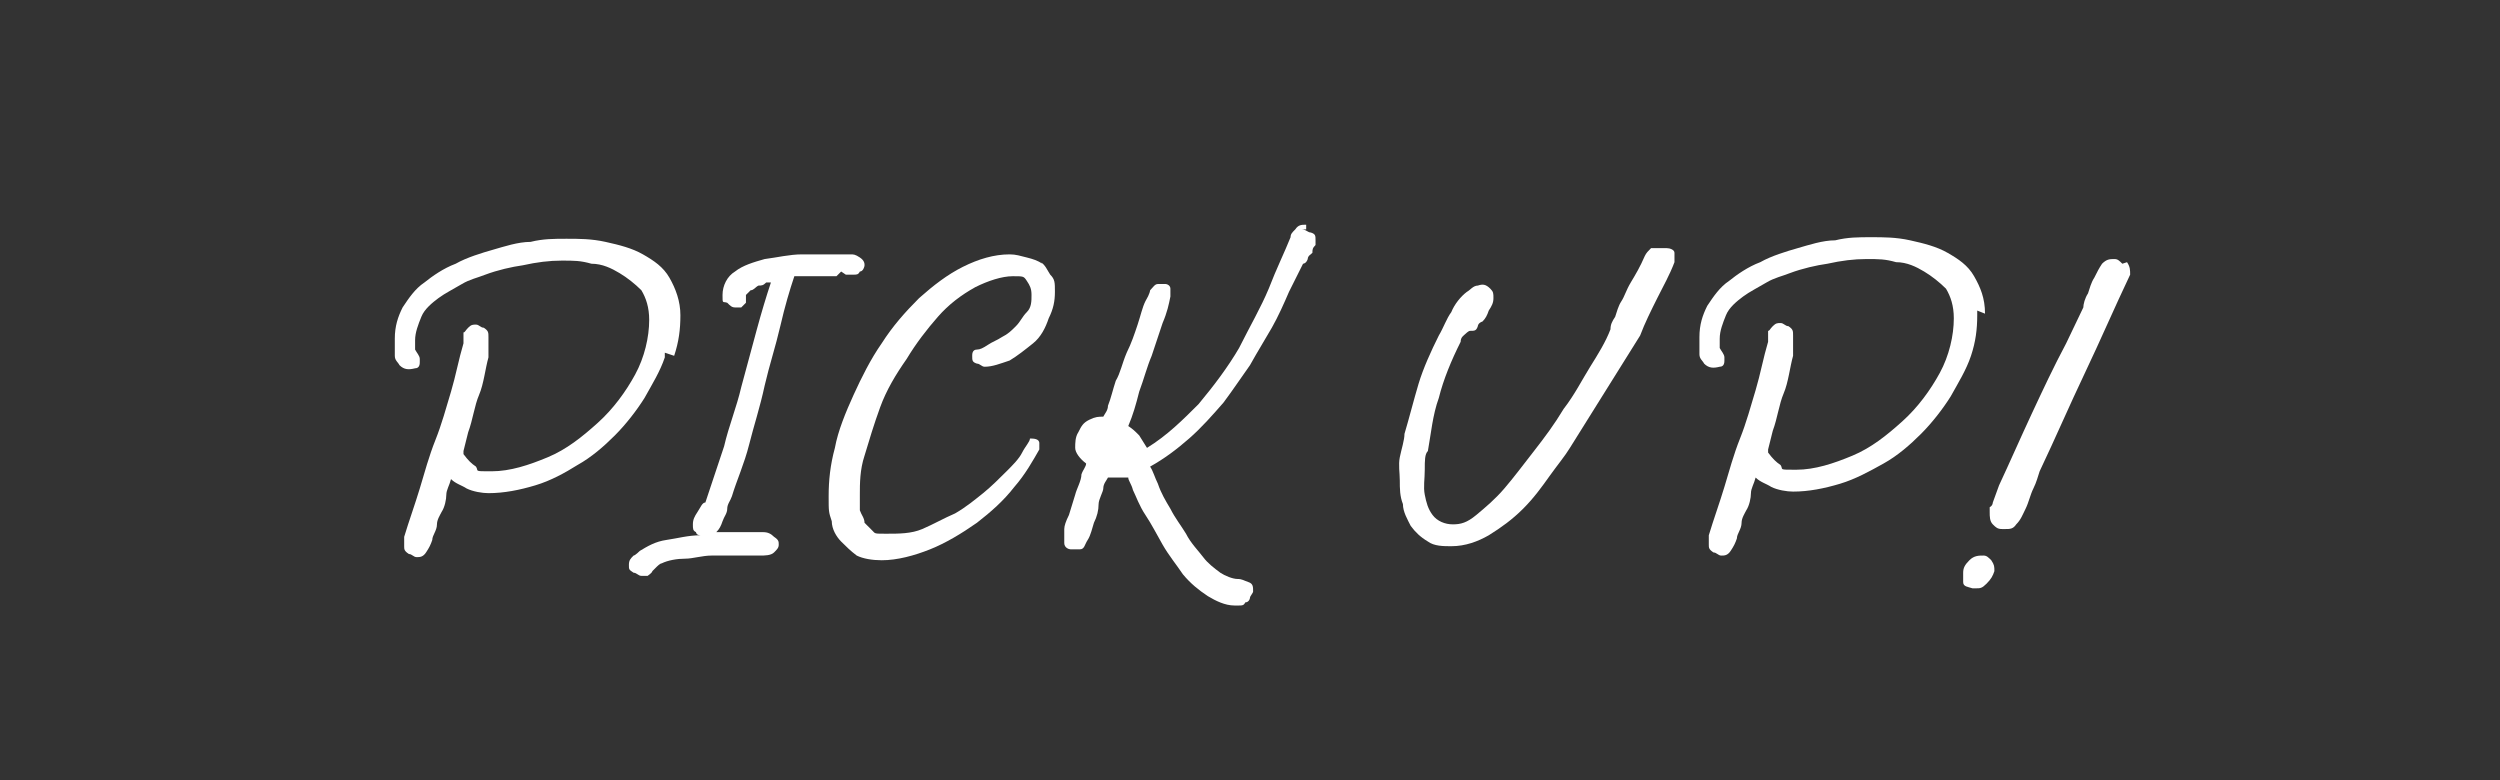 <?xml version="1.0" encoding="UTF-8"?>
<svg id="_レイヤー_1" data-name=" レイヤー 1" xmlns="http://www.w3.org/2000/svg" version="1.1" viewBox="0 0 160.2 50">
  <rect x="0" y="0" width="160.2" height="50" fill="#333333" stroke="none"/>
  <defs>
    <style>
      .cls-1 {
        fill: #fff;
        stroke-width: 0px;
      }
    </style>
  </defs>
  <path class="cls-1" d="M43.2,22.8c.3-.9.4-1.7.4-2.6s-.3-1.7-.7-2.4-1-1.1-1.7-1.5-1.5-.6-2.4-.8-1.7-.2-2.5-.2-1.5,0-2.3.2c-.8,0-1.7.3-2.4.5s-1.7.5-2.4.9c-.8.3-1.5.8-2,1.2-.6.4-1,1-1.4,1.6-.3.6-.5,1.2-.5,2s0,.3,0,.5,0,.4,0,.6c0,.3.2.4.3.6.3.3.6.3,1,.2.3,0,.3-.3.3-.4v-.2c0-.2-.2-.4-.3-.6v-.6c0-.5.2-1,.4-1.5s.7-.9,1.1-1.2,1-.6,1.5-.9c.5-.3,1-.4,1.5-.6.8-.3,1.7-.5,2.4-.6.9-.2,1.7-.3,2.5-.3s1.2,0,1.9.2c.7,0,1.3.3,1.8.6.5.3,1,.7,1.4,1.1.3.5.5,1.1.5,1.9,0,1.1-.3,2.4-.9,3.5s-1.4,2.2-2.4,3.1c-1,.9-2,1.7-3.2,2.2-1.2.5-2.4.9-3.6.9s-.8,0-1-.3c-.3-.2-.5-.4-.8-.8,0,0,0,0,0-.2l.3-1.2c.3-.8.4-1.7.7-2.4s.4-1.7.6-2.4c0-.2,0-.4,0-.6v-.7c0-.3,0-.4-.3-.6-.2,0-.3-.2-.5-.2s-.3,0-.5.2-.2.3-.3.3c0,.2,0,.3,0,.4v.3c-.3,1-.5,2.1-.8,3.1s-.6,2.1-1,3.1-.7,2.1-1,3.1c-.3,1-.7,2.1-1,3.1,0,0,0,.2,0,.3v.3c0,.2,0,.3.3.5.2,0,.3.2.5.2s.4,0,.6-.3c.2-.3.3-.5.4-.8,0-.3.3-.6.3-1,0-.3.2-.6.3-.8.2-.3.3-.8.3-1.1,0-.3.2-.6.3-1,.3.3.7.4,1,.6.4.2,1,.3,1.4.3,1,0,2-.2,3-.5s1.9-.8,2.7-1.3c.9-.5,1.7-1.2,2.4-1.9.7-.7,1.4-1.6,1.9-2.4.5-.9,1-1.7,1.3-2.6v-.3Z"/>
  <path class="cls-1" d="M54.2,17.6c.2,0,.3,0,.5,0,.2,0,.3,0,.4-.2.2,0,.3-.3.3-.4s0-.3-.3-.5-.4-.2-.6-.2h-.9c-.6,0-1.3,0-2.2,0-.8,0-1.6.2-2.4.3-.7.2-1.4.4-1.9.8-.5.3-.8.9-.8,1.5s0,.4.3.5c.2.2.3.3.5.3s.3,0,.4,0c0,0,.2-.2.3-.3v-.5c0,0,.2-.2.3-.3.2,0,.3-.2.5-.3.2,0,.3,0,.5-.2h.3c-.3.9-.6,1.9-.9,3l-1,3.7c-.3,1.3-.8,2.5-1.1,3.8-.4,1.2-.8,2.4-1.2,3.6-.2,0-.3.3-.5.6-.2.3-.3.5-.3.8s0,.4.2.5c0,0,0,.2.3.2h0c-.8,0-1.5.2-2.2.3s-1.2.4-1.7.7c0,0-.3.3-.4.3-.2.2-.3.3-.3.6s0,.3.3.5c.2,0,.3.2.5.2s.3,0,.4,0c0,0,.3-.2.3-.3l.3-.3c0,0,.2-.2.3-.2.4-.2,1-.3,1.5-.3.5,0,1.1-.2,1.7-.2h1.7c.5,0,1,0,1.4,0,.3,0,.7,0,.9-.2s.3-.3.3-.5c0-.2,0-.3-.3-.5-.2-.2-.4-.3-.7-.3h-3,0c.2-.2.3-.4.4-.7s.3-.5.3-.8c0-.3.2-.5.3-.8.3-1,.8-2.1,1.1-3.3.3-1.2.7-2.4,1-3.8.3-1.3.7-2.5,1-3.8s.6-2.3.9-3.2h2.7l.3-.3Z"/>
  <path class="cls-1" d="M66.8,16.9c-.3-.2-.6-.3-1-.4s-.7-.2-1.1-.2c-1,0-2,.3-3,.8-1,.5-1.9,1.2-2.8,2-.9.9-1.7,1.8-2.4,2.9-.7,1-1.3,2.2-1.8,3.3s-1,2.3-1.2,3.4c-.3,1.1-.4,2.1-.4,3.1s0,1,.2,1.6c0,.5.3,1,.6,1.3s.6.6,1,.9c.4.2,1,.3,1.6.3,1,0,2.1-.3,3.1-.7,1-.4,2-1,3-1.7.9-.7,1.7-1.4,2.4-2.3.7-.8,1.2-1.7,1.6-2.4v-.4c0-.3-.4-.3-.6-.3h0c0,.2-.3.5-.5.9s-.6.8-1,1.2-1,1-1.5,1.4c-.5.4-1.1.9-1.8,1.3-.7.3-1.4.7-2.1,1-.7.3-1.5.3-2.3.3s-.7,0-.9-.2l-.5-.5c0-.3-.2-.5-.3-.8v-1c0-.7,0-1.6.3-2.5.3-1,.6-2,1-3.1s1-2.1,1.7-3.1c.6-1,1.3-1.9,2-2.7s1.5-1.4,2.4-1.9c.8-.4,1.7-.7,2.4-.7s.7,0,.9.3.3.5.3.9,0,.8-.3,1.1-.4.6-.7.9-.5.5-.9.7c-.3.2-.6.3-.9.5s-.5.3-.7.3c-.3,0-.3.3-.3.4,0,.3,0,.4.3.5.2,0,.3.2.5.2.5,0,1-.2,1.6-.4.5-.3,1-.7,1.5-1.1s.8-1,1-1.6c.3-.6.4-1.1.4-1.7s0-.8-.3-1.1c-.2-.3-.3-.6-.6-.8h0Z"/>
  <path class="cls-1" d="M83.7,14.4c-.3,0-.5,0-.7.3-.2.2-.3.3-.3.5-.4,1-.9,2-1.4,3.3-.5,1.2-1.2,2.4-1.9,3.8-.7,1.2-1.6,2.4-2.6,3.6-1,1-2,2-3.3,2.8-.2-.3-.3-.5-.5-.8-.3-.3-.4-.4-.7-.6.3-.7.5-1.4.7-2.2.3-.8.5-1.6.8-2.3l.7-2.1c.3-.7.4-1.2.5-1.7v-.5c0-.2-.2-.3-.3-.3-.2,0-.3,0-.5,0-.2,0-.3.2-.5.4,0,0,0,.2-.3.7-.2.4-.3.9-.5,1.5s-.4,1.2-.7,1.8c-.3.7-.4,1.3-.7,1.8-.2.6-.3,1.1-.5,1.6,0,.3-.2.5-.3.7-.3,0-.5,0-.9.2s-.5.4-.7.8c-.2.3-.2.7-.2,1s.3.7.7,1c0,.2-.2.4-.3.7,0,.4-.3.9-.4,1.3l-.4,1.3c-.2.4-.3.7-.3.9,0,.3,0,.7,0,.9,0,.3.3.4.4.4h.6c.3,0,.3-.3.5-.6.2-.3.3-.8.4-1.1.2-.4.3-.8.3-1.2,0-.3.3-.8.3-1,0-.3.2-.5.3-.7.2,0,.3,0,.6,0h.7c0,.2.2.4.3.8.2.4.4,1,.8,1.6s.7,1.2,1.1,1.9.9,1.3,1.3,1.9c.5.6,1,1,1.6,1.4.5.3,1.1.6,1.7.6s.3,0,.3,0c.2,0,.3,0,.4-.2.2,0,.3-.2.3-.3s.2-.3.2-.4c0-.3,0-.5-.3-.6s-.4-.2-.7-.2-.8-.2-1.1-.4c-.4-.3-.8-.6-1.1-1s-.8-.9-1.1-1.5c-.3-.5-.7-1-1-1.6-.3-.5-.6-1-.8-1.6-.2-.4-.3-.8-.5-1.1.9-.5,1.7-1.1,2.5-1.8.8-.7,1.5-1.5,2.2-2.3.6-.8,1.2-1.7,1.7-2.4.5-.9,1-1.7,1.4-2.4s.8-1.6,1.1-2.3l.9-1.8c0,0,.2,0,.3-.3,0-.2.2-.3.3-.4,0-.2,0-.3.2-.5v-.3c0-.3,0-.4-.3-.5-.2,0-.3-.2-.6-.2h.3Z"/>
  <path class="cls-1" d="M106.6,15.9c-.3,0-.6,0-.8,0-.2.2-.3.3-.4.5-.3.7-.6,1.2-.9,1.7s-.4.9-.6,1.2-.3.7-.4,1c-.2.3-.3.5-.3.8-.3.8-.8,1.6-1.3,2.4s-1,1.8-1.7,2.7c-.6,1-1.2,1.8-1.9,2.7-.7.9-1.3,1.7-1.9,2.4-.6.7-1.2,1.2-1.8,1.7s-1,.6-1.5.6-1-.2-1.3-.6-.4-.8-.5-1.3,0-1,0-1.6,0-1,.2-1.2c.2-1.1.3-2.3.7-3.4.3-1.2.8-2.4,1.4-3.6,0-.3.2-.4.3-.5,0,0,.2-.2.3-.2.3,0,.4,0,.5-.3,0,0,0-.2.3-.3.2-.2.3-.4.4-.7.2-.3.3-.5.3-.8,0-.3,0-.4-.2-.6-.3-.3-.5-.3-.8-.2-.3,0-.5.3-.7.4-.4.3-.8.8-1,1.3-.3.4-.5,1-.8,1.5-.5,1-1,2.1-1.3,3.1s-.6,2.2-.9,3.2c0,.4-.2,1-.3,1.5s0,1,0,1.5,0,1,.2,1.5c0,.5.3,1,.5,1.4.3.4.6.7,1.1,1,.4.3,1,.3,1.5.3.9,0,1.7-.3,2.4-.7.8-.5,1.5-1,2.2-1.7s1.2-1.4,1.7-2.1,1-1.3,1.3-1.8l4.5-7.2c.3-.8.7-1.6,1.1-2.4.4-.8.8-1.5,1.1-2.3,0-.3,0-.4,0-.6,0-.2-.3-.3-.5-.3h-.2Z"/>
  <path class="cls-1" d="M127.2,20.1c0-1-.3-1.7-.7-2.4s-1-1.1-1.7-1.5-1.5-.6-2.4-.8-1.7-.2-2.5-.2-1.5,0-2.3.2c-.8,0-1.7.3-2.4.5s-1.7.5-2.4.9c-.8.3-1.5.8-2,1.2-.6.4-1,1-1.4,1.6-.3.6-.5,1.2-.5,2s0,.3,0,.5,0,.4,0,.6c0,.3.2.4.3.6.3.3.6.3,1,.2.3,0,.3-.3.3-.4v-.2c0-.2-.2-.4-.3-.6v-.6c0-.5.2-1,.4-1.5s.7-.9,1.1-1.2,1-.6,1.5-.9c.5-.3,1-.4,1.5-.6.8-.3,1.7-.5,2.4-.6.9-.2,1.7-.3,2.5-.3s1.2,0,1.9.2c.7,0,1.3.3,1.8.6.5.3,1,.7,1.4,1.1.3.5.5,1.1.5,1.9,0,1.1-.3,2.4-.9,3.5s-1.4,2.2-2.4,3.1c-1,.9-2,1.7-3.2,2.2-1.2.5-2.4.9-3.6.9s-.8,0-1-.3c-.3-.2-.5-.4-.8-.8,0,0,0,0,0-.2l.3-1.2c.3-.8.4-1.7.7-2.4s.4-1.7.6-2.4c0-.3,0-.4,0-.6v-.7c0-.3,0-.4-.3-.6-.2,0-.3-.2-.5-.2s-.3,0-.5.2-.2.3-.3.3c0,.2,0,.3,0,.4v.3c-.3,1-.5,2.1-.8,3.1s-.6,2.1-1,3.1-.7,2.1-1,3.1c-.3,1-.7,2.1-1,3.1,0,0,0,.2,0,.3v.3c0,.2,0,.3.3.5.2,0,.3.2.5.2s.4,0,.6-.3c.2-.3.3-.5.4-.8,0-.3.3-.6.3-1,0-.3.2-.6.3-.8.2-.3.3-.8.3-1.1,0-.3.2-.6.3-1,.3.3.7.4,1,.6.4.2,1,.3,1.4.3,1,0,2-.2,3-.5s1.9-.8,2.8-1.3,1.7-1.2,2.4-1.9c.7-.7,1.4-1.6,1.9-2.4.5-.9,1-1.7,1.3-2.6s.4-1.7.4-2.6v-.3Z"/>
  <path class="cls-1" d="M136,16.9c-.2-.2-.3-.3-.5-.3-.3,0-.5,0-.8.3-.2.3-.3.5-.5.9-.2.3-.3.7-.4,1-.2.3-.3.7-.3.9l-1.1,2.3c-.8,1.5-1.5,3-2.2,4.5-.7,1.5-1.4,3.1-2.1,4.6l-.4,1.1c0,0,0,.2-.2.3,0,0,0,.2,0,.3,0,.3,0,.6.2.8s.3.3.6.3h.2c.3,0,.5,0,.7-.3.3-.3.4-.6.6-1s.3-.9.5-1.3c.2-.4.3-.8.4-1.1,1-2.1,1.9-4.2,2.9-6.3,1-2.1,1.9-4.2,2.9-6.3h0c0-.3,0-.5-.2-.8h0Z"/>
  <path class="cls-1" d="M127.6,35.9c-.2-.2-.3-.3-.5-.3-.3,0-.6,0-.9.3s-.4.5-.4.8v.6c0,.3.3.3.6.4h.2c.3,0,.4,0,.7-.3s.4-.5.5-.8c0-.3,0-.4-.2-.7h0Z"/>
</svg>